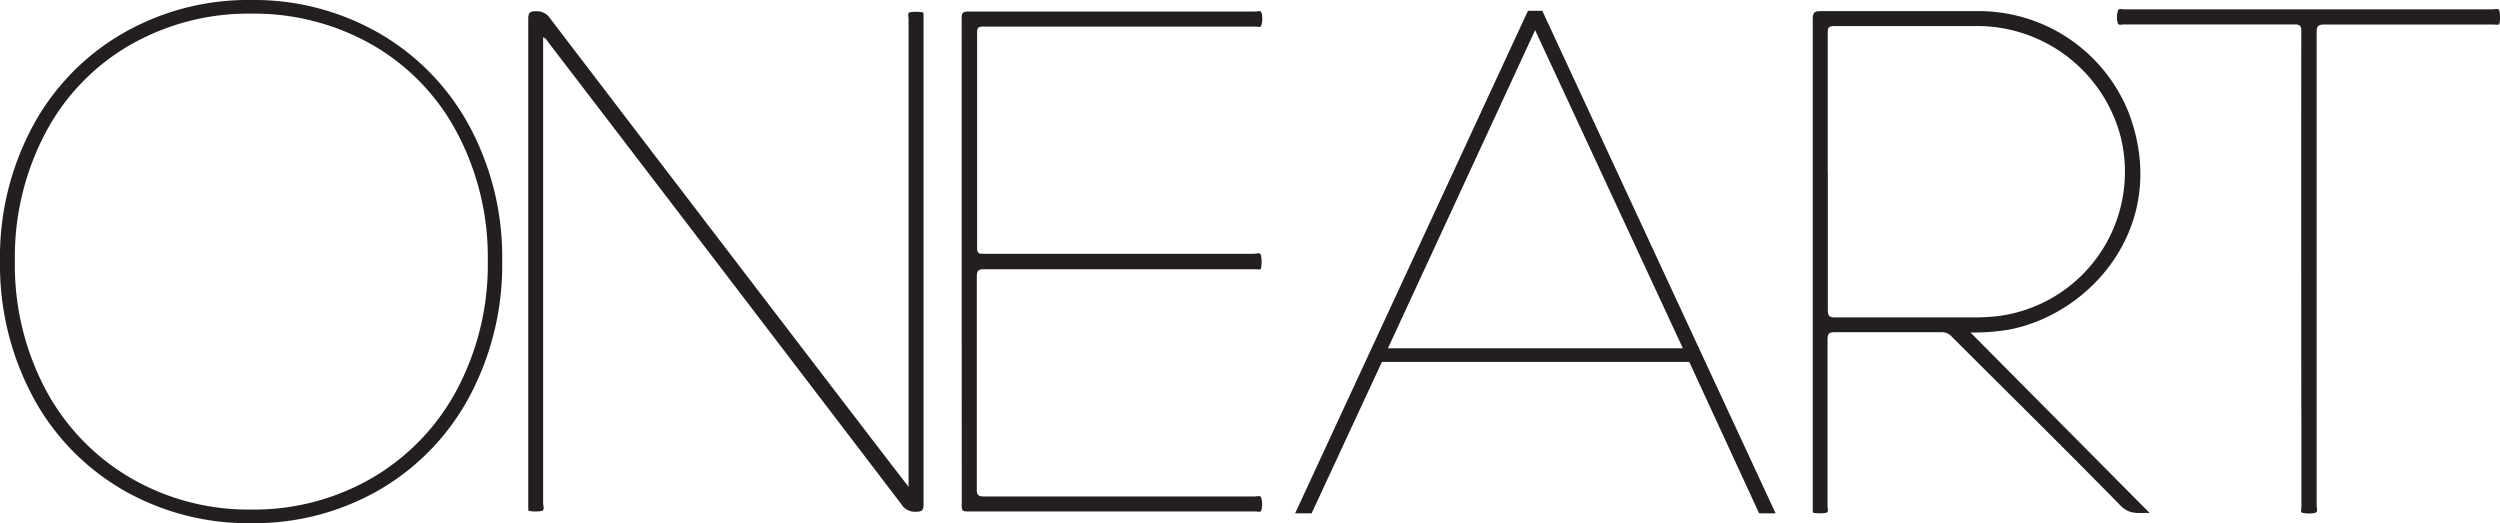 <svg xmlns="http://www.w3.org/2000/svg" viewBox="0 0 261.95 54.82"><defs><style>.cls-1,.cls-2{fill:#231f20;}.cls-1{fill-rule:evenodd;}</style></defs><g id="Capa_2" data-name="Capa 2"><g id="Layer_1" data-name="Layer 1"><path class="cls-1" d="M95.2,51V2c0-.25-.13-.65.12-.71a4.36,4.36,0,0,1,1.35,0c.11,0,.1.17.1.28V2q0,25.43,0,50.84c0,.64-.16.77-.78.78a1.67,1.67,0,0,1-1.54-.78Q76,28.65,57.49,4.48c-.15-.2-.25-.45-.58-.58,0,0,0,32.8,0,48.84,0,.27.2.7-.15.8a3.91,3.91,0,0,1-1.28,0c-.13,0-.13-.15-.13-.26v-.45q0-25.43,0-50.84c0-.68.19-.82.82-.81a1.61,1.61,0,0,1,1.41.67C70,18.12,95,50.81,95.2,51"/><path class="cls-1" d="M100.77,52.72c0,.87,0,.87.84.87h29.94c.2,0,.53.11.6-.08a2.35,2.35,0,0,0,0-1.34c-.07-.3-.45-.15-.68-.15q-14.16,0-28.32,0c-.6,0-.81-.11-.8-.77q0-11.13,0-22.27c0-.66.2-.77.8-.77,6.6,0,25.56,0,28.44,0,.19,0,.51.09.54-.09a3.83,3.83,0,0,0,0-1.35c-.07-.37-.48-.18-.73-.18H103.07c-.44,0-.69,0-.69-.6q0-11.31,0-22.6c0-.53.19-.61.64-.6,1.43,0,20.44,0,28.51,0,.21,0,.53.11.61-.08a2.35,2.35,0,0,0,.05-1.34c-.07-.33-.44-.16-.67-.16-10,0-20.05,0-30.07,0-.6,0-.69.18-.69.73Z"/><path class="cls-2" d="M12.84,51.31a24.78,24.78,0,0,1-9.43-9.8A29.26,29.26,0,0,1,0,27.36a28.93,28.93,0,0,1,3.41-14.1,24.78,24.78,0,0,1,9.43-9.75A26.28,26.28,0,0,1,26.31,0,26.28,26.28,0,0,1,39.78,3.51a24.85,24.85,0,0,1,9.43,9.75,28.93,28.93,0,0,1,3.41,14.1,29.26,29.26,0,0,1-3.41,14.15,24.85,24.85,0,0,1-9.43,9.8,26.28,26.28,0,0,1-13.47,3.51A26.28,26.28,0,0,1,12.84,51.31ZM39,50.07a23.41,23.41,0,0,0,8.89-9.27,27.86,27.86,0,0,0,3.22-13.45,27.85,27.85,0,0,0-3.22-13.44A23,23,0,0,0,39,4.69,25,25,0,0,0,26.31,1.43,24.93,24.93,0,0,0,13.67,4.69a23,23,0,0,0-8.9,9.22A27.84,27.84,0,0,0,1.56,27.35,27.85,27.85,0,0,0,4.77,40.8a23.5,23.5,0,0,0,8.9,9.27,24.57,24.57,0,0,0,12.64,3.32A24.63,24.63,0,0,0,39,50.07Z"/><path class="cls-1" d="M206.45,34.82l18.8,18.94c-1.09-.07-2,.23-3-.72-5.87-6-11.82-11.84-17.73-17.75a1.38,1.38,0,0,0-1.11-.48q-5.58,0-11.17,0c-.58,0-.75.15-.75.75q0,8.75,0,17.49c0,.24.17.62-.18.69a4.44,4.44,0,0,1-1.26,0c-.12,0-.1-.18-.11-.29V53q0-25.5,0-51c0-.7.19-.84.85-.83,5.41,0,10.81,0,16.22,0A16.9,16.9,0,0,1,223.12,12c4.26,11.65-4.08,21-12.74,22.56a23,23,0,0,1-3.93.28M191.52,18c0,4.82,0,9.64,0,14.46,0,.59.11.8.76.8,4.86,0,9.73,0,14.59,0a23.09,23.09,0,0,0,2.49-.14,15.24,15.24,0,0,0,12.86-18.72A15.54,15.54,0,0,0,207.14,2.73c-5,0-10,0-14.93,0-.57,0-.71.16-.7.71,0,4.84,0,9.69,0,14.53"/><path class="cls-1" d="M241.13,3.31c0-.58-.11-.76-.73-.75-6,0-11.92,0-17.88,0-.22,0-.58.15-.63-.18a2.2,2.2,0,0,1,.05-1.32c.1-.19.42-.08.63-.08h38.61c.24,0,.64-.16.71.16a3.31,3.31,0,0,1,0,1.33c-.05.2-.41.1-.62.1-5.9,0-11.79,0-17.69,0-.67,0-.85.15-.84.84q0,24.78,0,49.54c0,.27.17.7-.15.78a3,3,0,0,1-1.34,0c-.24,0-.11-.4-.11-.6,0-3,0-6,0-9C241.12,44.07,241.11,11.59,241.13,3.31Z"/><path class="cls-2" d="M177,37.92h-32.2l-7.37,15.87h-1.73L160.1,1.13h1.5l24.45,52.66h-1.73Zm-.67-1.43L160.85,3.16,145.43,36.49Z"/></g></g></svg>